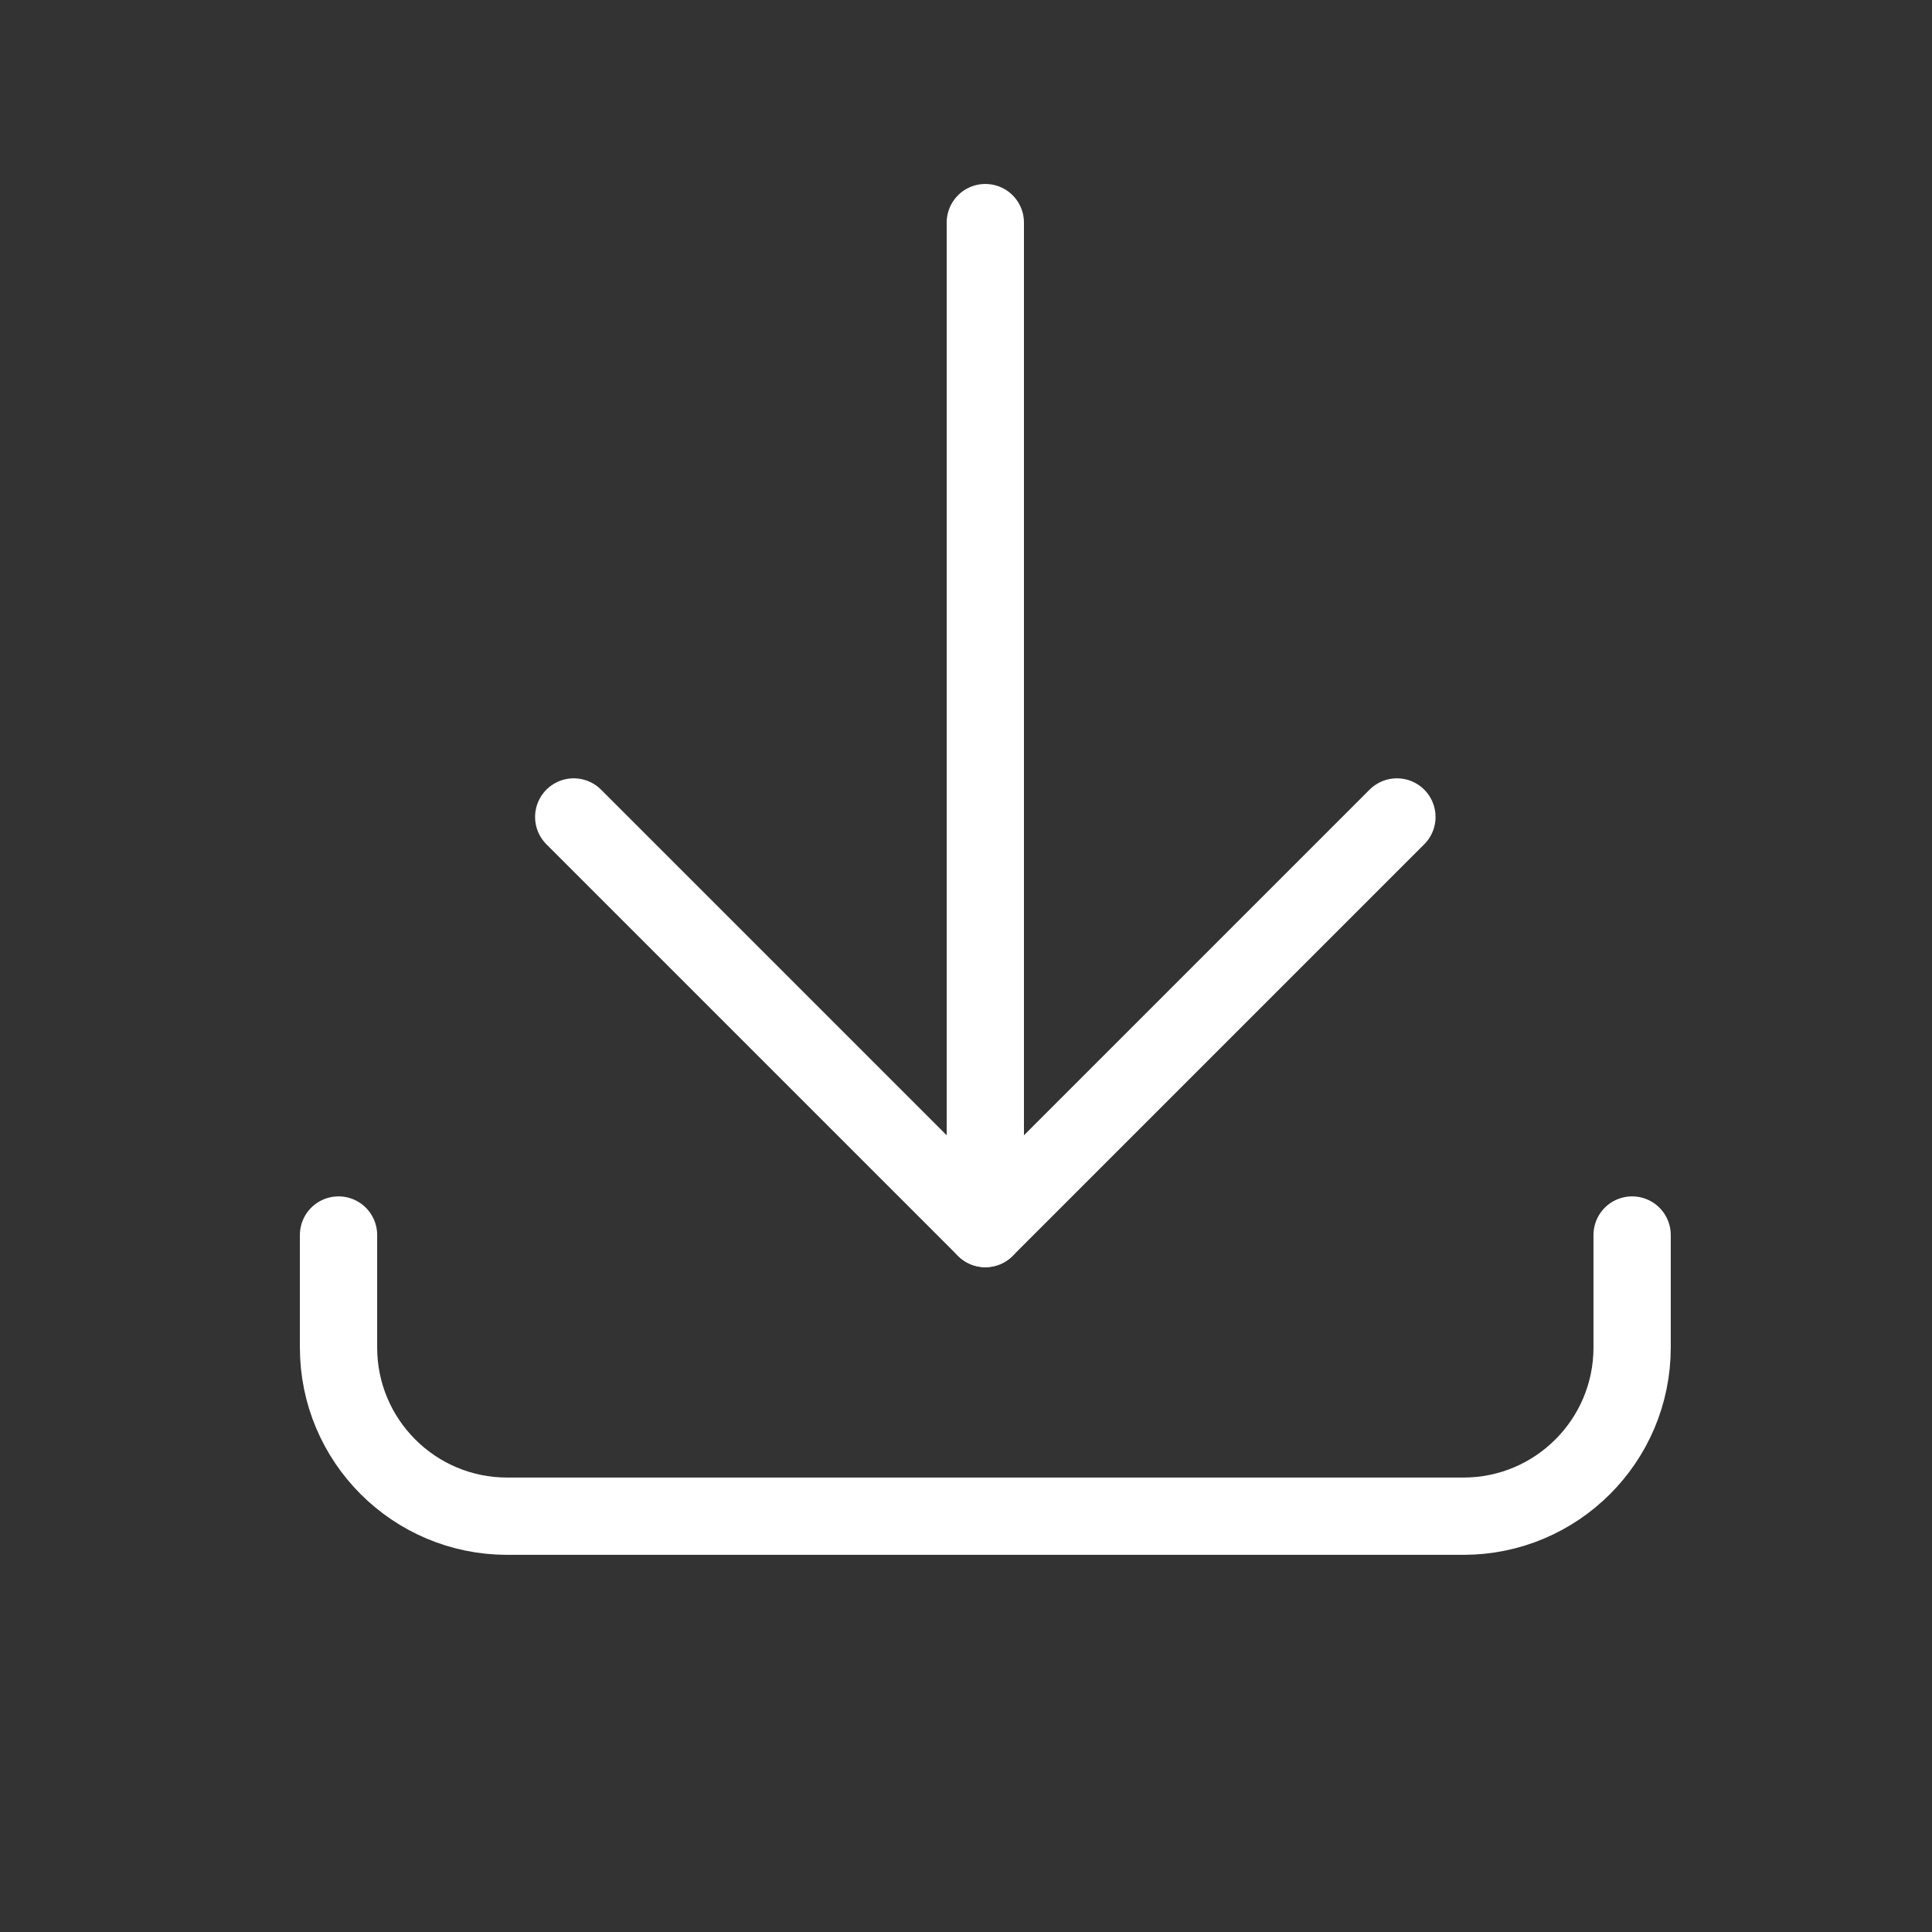 <?xml version="1.0" encoding="UTF-8"?>
<svg width="50px" height="50px" viewBox="0 0 50 50" version="1.1" xmlns="http://www.w3.org/2000/svg" xmlns:xlink="http://www.w3.org/1999/xlink">
    <rect x="0" y="0" width="50" height="50" fill="#333333" stroke="none"/>
    <!-- Generator: Sketch 54.1 (76490) - https://sketchapp.com -->
    <title>Icon/Document/Download@1x</title>
    <desc>Created with Sketch.</desc>
    <g id="Icon/Document/Download" stroke="none" stroke-width="1" fill="none" fill-rule="evenodd" stroke-linecap="round" stroke-linejoin="round">
        <g transform="translate(8, 5)" id="Path" stroke="#fff" stroke-width="2">
            <path d="M34.239,26.962 L34.239,29.873 C34.239,32.284 32.284,34.239 29.873,34.239 L5.127,34.239 C2.715,34.239 0.761,32.284 0.761,29.873 L0.761,26.962"></path>
            <path d="M17.5,26.795 L17.5,0.761"></path>
            <polyline points="28.152 16.143 17.5 26.795 6.848 16.143"></polyline>
        </g>
    </g>
</svg>